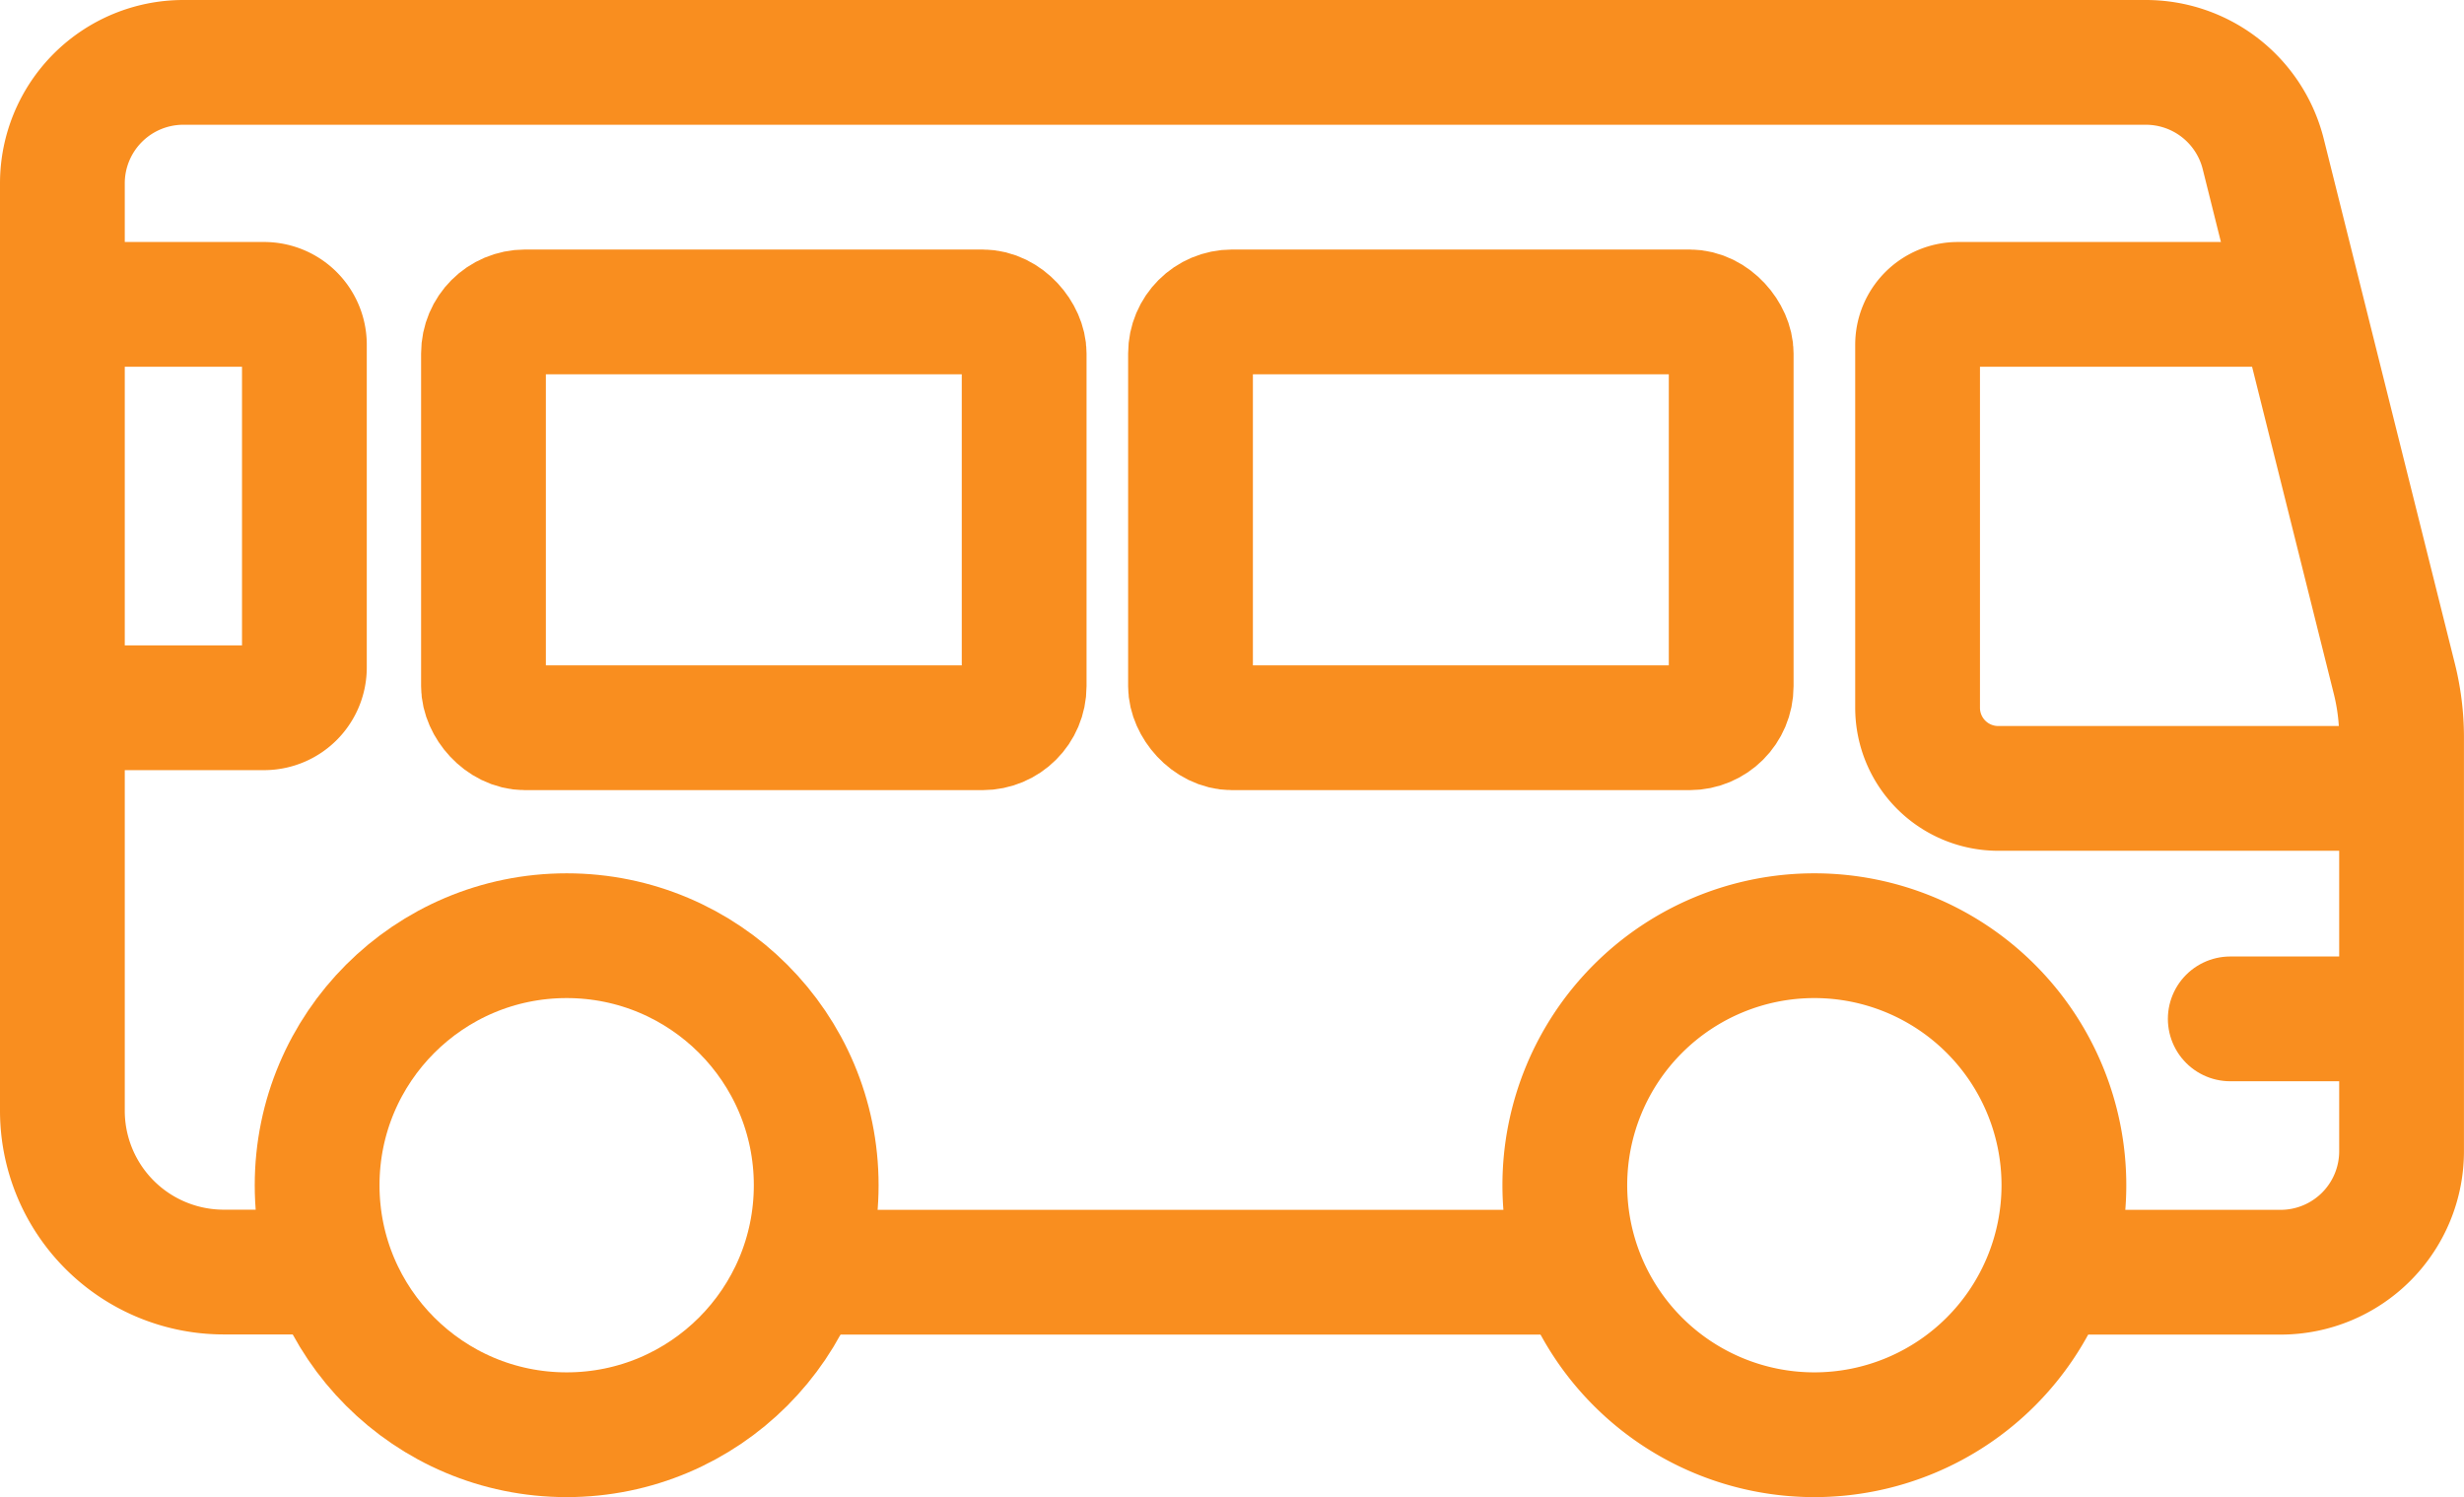 <svg xmlns="http://www.w3.org/2000/svg" width="59.245" height="36" viewBox="0 0 59.245 36">
  <g id="グループ_41628" data-name="グループ 41628" transform="translate(-670.377 -6850.902)">
    <circle id="楕円形_169" data-name="楕円形 169" cx="6" cy="6" r="6" transform="translate(678.002 6873.402)" fill="none" stroke="#f98e1f" stroke-linejoin="round" stroke-width="3"/>
    <path id="パス_27656" data-name="パス 27656" d="M6,0A6,6,0,1,1,0,6,6,6,0,0,1,6,0Z" transform="translate(708.002 6873.402)" fill="none" stroke="#f98e1f" stroke-width="3"/>
    <line id="線_2852" data-name="線 2852" x2="4" transform="translate(724.002 6875.402)" fill="none" stroke="#f98e1f" stroke-linecap="round" stroke-linejoin="round" stroke-width="3"/>
    <rect id="長方形_5823" data-name="長方形 5823" width="13" height="10" rx="1" transform="translate(699.002 6858.402)" fill="none" stroke="#f98e1f" stroke-linejoin="round" stroke-width="3"/>
    <rect id="長方形_5824" data-name="長方形 5824" width="13" height="10" rx="1" transform="translate(682.002 6858.402)" fill="none" stroke="#f98e1f" stroke-linejoin="round" stroke-width="3"/>
    <path id="パス_27160" data-name="パス 27160" d="M1,16.7H5.849a.97.97,0,0,0,.97-.97V7.97A.97.97,0,0,0,5.849,7H1" transform="translate(670.877 6851.221)" fill="none" stroke="#f98e1f" stroke-linejoin="round" stroke-width="3"/>
    <path id="パス_27161" data-name="パス 27161" d="M49.148,30.092h5.187a2.909,2.909,0,0,0,2.909-2.909v-9.95a5.821,5.821,0,0,0-.174-1.412L53.917,3.2A2.91,2.91,0,0,0,51.094,1H3.909A2.909,2.909,0,0,0,1,3.909v22.3a3.879,3.879,0,0,0,3.879,3.879H7.156" transform="translate(670.877 6851.402)" fill="none" stroke="#f98e1f" stroke-linejoin="round" stroke-width="3"/>
    <path id="パス_27162" data-name="パス 27162" d="M56.213,7H47.97a.97.97,0,0,0-.97.97V16.7a1.939,1.939,0,0,0,1.939,1.939h9.7" transform="translate(669.484 6851.221)" fill="none" stroke="#f98e1f" stroke-linejoin="round" stroke-width="3"/>
    <line id="線_2853" data-name="線 2853" x2="20.071" transform="translate(688.994 6881.494)" fill="none" stroke="#f98e1f" stroke-linejoin="round" stroke-width="3"/>
  </g>
</svg>
